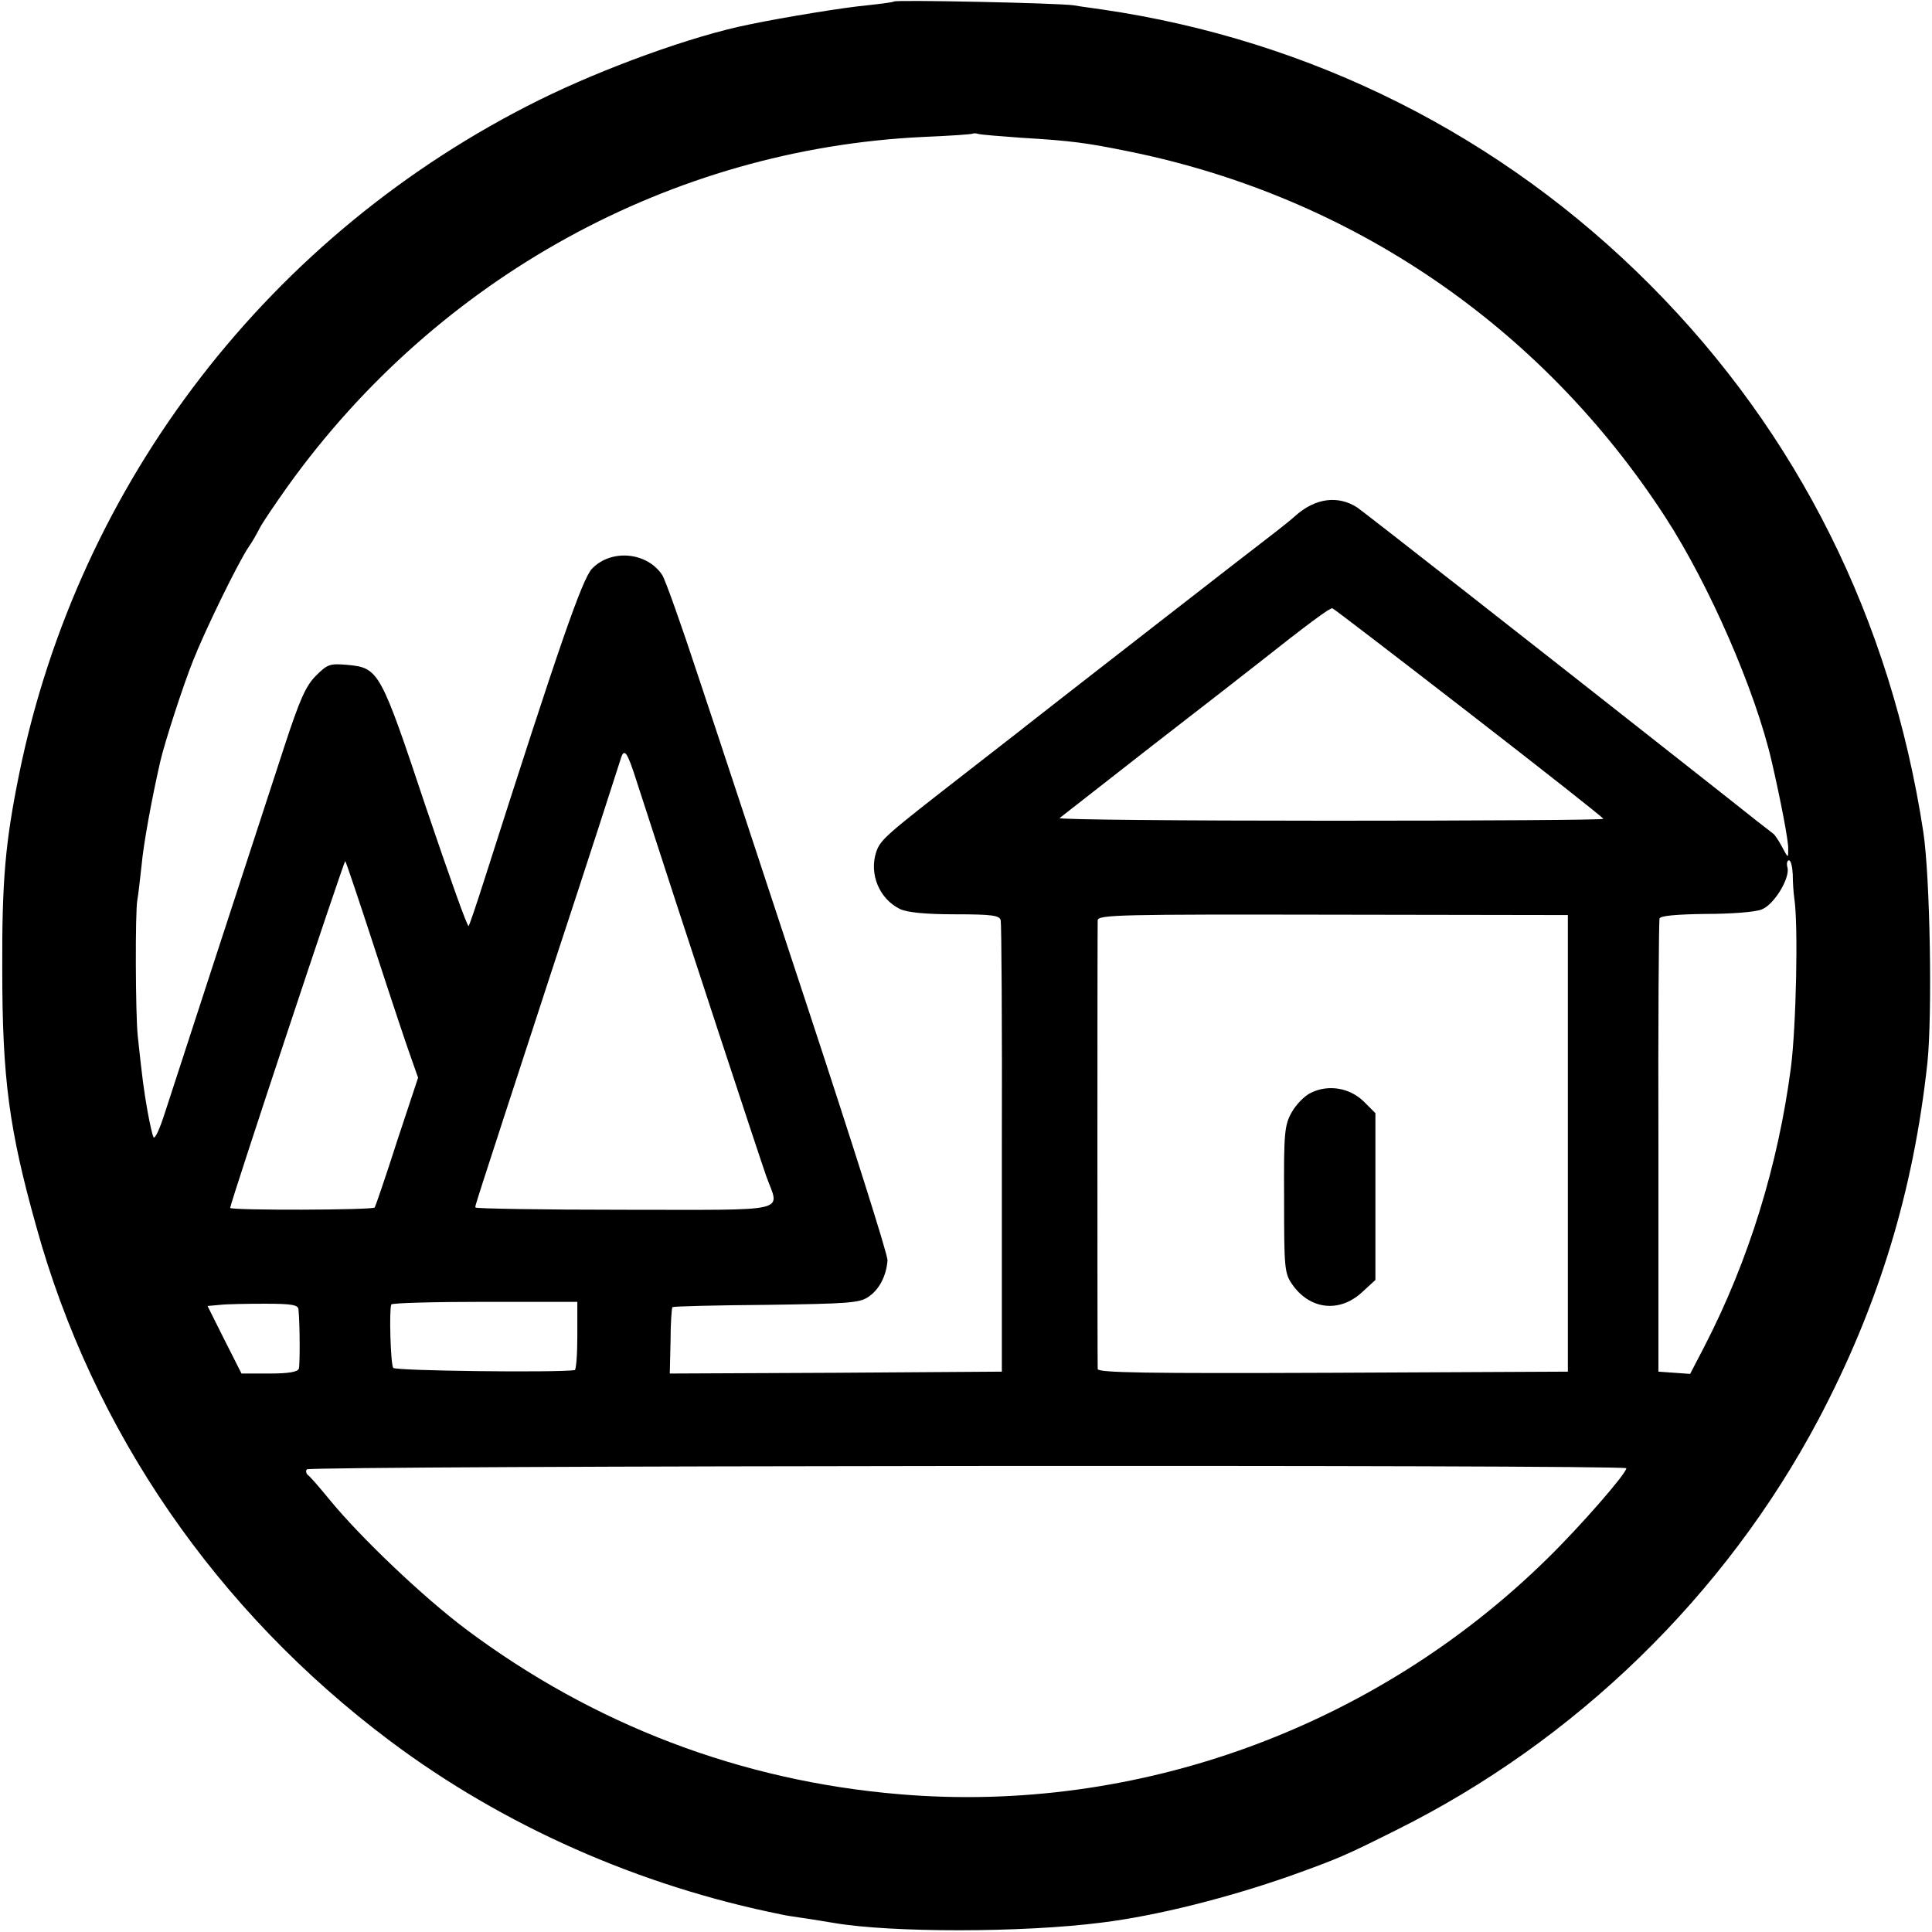 <?xml version="1.0" standalone="no"?>
<!DOCTYPE svg PUBLIC "-//W3C//DTD SVG 20010904//EN"
 "http://www.w3.org/TR/2001/REC-SVG-20010904/DTD/svg10.dtd">
<svg version="1.0" xmlns="http://www.w3.org/2000/svg"
 width="512pt" height="512pt" viewBox="0 0 512 512"
 preserveAspectRatio="xMidYMid meet">
<g transform="translate(0,512) scale(0.1,-0.1)"
fill="#000000" stroke="none">
<path d="M2369 5116 c-2 -2 -34 -6 -70 -10 -57 -5 -218 -31 -314 -51 -150 -30
-384 -115 -556 -200 -712 -353 -1220 -1011 -1378 -1785 -37 -182 -46 -283 -45
-520 0 -288 18 -423 90 -680 150 -543 478 -1019 938 -1364 299 -224 659 -384
1039 -460 7 -2 35 -6 62 -10 28 -4 61 -10 75 -12 151 -26 501 -26 710 1 146
18 335 66 500 124 128 46 144 53 280 121 475 236 872 622 1119 1088 160 303
252 605 289 947 13 128 7 491 -11 610 -86 563 -332 1056 -723 1449 -395 397
-899 650 -1454 731 -19 3 -53 7 -75 11 -43 6 -470 15 -476 10z m336 -361 c134
-8 172 -13 290 -37 587 -120 1090 -463 1418 -968 117 -180 239 -461 282 -647
24 -104 45 -213 44 -233 0 -25 0 -25 -16 5 -9 17 -19 32 -23 35 -4 3 -24 19
-45 35 -21 17 -81 64 -134 106 -510 402 -904 710 -924 724 -51 33 -111 25
-163 -21 -12 -11 -36 -30 -54 -44 -36 -27 -635 -493 -660 -513 -8 -7 -76 -59
-150 -117 -225 -175 -236 -184 -248 -218 -19 -58 8 -124 63 -151 19 -9 67 -14
146 -14 99 0 118 -3 121 -16 2 -9 4 -281 3 -606 l0 -590 -440 -3 -440 -2 2 86
c0 47 3 87 5 90 3 2 114 5 249 6 216 3 247 5 270 21 29 19 48 56 51 97 1 14
-94 313 -210 665 -116 352 -247 750 -292 884 -44 134 -87 255 -95 267 -40 61
-135 70 -186 17 -26 -27 -87 -203 -285 -823 -20 -63 -39 -119 -42 -124 -3 -5
-53 137 -113 314 -121 363 -125 370 -208 378 -47 4 -53 2 -84 -29 -27 -27 -43
-64 -84 -189 -76 -233 -289 -885 -316 -969 -13 -41 -26 -70 -30 -65 -3 5 -10
36 -16 69 -10 57 -14 87 -26 200 -6 57 -7 330 -1 360 2 11 7 52 11 90 5 57 27
178 50 278 11 48 60 200 87 267 32 81 118 257 146 299 10 14 23 37 30 51 7 14
41 64 75 112 397 553 1016 893 1682 925 71 3 132 7 133 9 2 1 9 1 15 -1 7 -2
57 -6 112 -10z m1189 -1525 c195 -151 355 -277 355 -280 1 -3 -325 -5 -723 -5
-399 0 -722 3 -718 7 4 3 115 90 247 193 132 102 255 198 274 213 139 110 196
152 202 150 5 -2 168 -127 363 -278z m-2207 -180 c128 -396 329 -1006 344
-1048 35 -97 72 -88 -376 -88 -217 0 -395 3 -395 6 0 8 -16 -41 203 630 97
294 178 546 182 559 9 30 17 20 42 -59z m-692 -450 c42 -129 85 -258 95 -285
l18 -51 -56 -169 c-30 -94 -57 -172 -59 -175 -6 -7 -383 -8 -383 -1 0 12 302
922 305 919 2 -2 38 -109 80 -238z m3756 203 c0 -21 2 -49 4 -63 11 -70 5
-342 -9 -450 -34 -258 -111 -509 -229 -738 l-38 -73 -42 3 -42 3 0 595 c-1
327 1 600 3 606 2 7 44 11 123 12 67 0 132 5 148 12 33 13 75 83 68 111 -3 10
-1 19 4 19 5 0 9 -17 10 -37z m-596 -713 l0 -605 -623 -3 c-494 -2 -622 0
-623 10 -1 15 -1 1166 0 1189 1 15 58 16 624 15 l622 -1 0 -605z m-3364 -440
c4 -42 4 -147 1 -157 -3 -9 -28 -13 -78 -13 l-74 0 -45 89 -45 90 33 3 c17 2
71 3 120 3 70 0 87 -3 88 -15z m739 -70 c0 -49 -3 -90 -7 -91 -49 -7 -476 -2
-481 6 -7 11 -11 155 -5 168 2 4 114 7 249 7 l244 0 0 -90z m2780 -351 c0 -14
-122 -154 -210 -240 -455 -447 -1086 -677 -1715 -624 -421 35 -812 184 -1151
438 -113 85 -278 242 -360 342 -27 33 -53 63 -58 66 -5 4 -6 11 -3 15 5 10
3497 13 3497 3z"/>
<path d="M3474 2224 c-17 -8 -40 -32 -51 -52 -19 -34 -21 -54 -20 -230 0 -181
1 -196 21 -225 46 -67 124 -77 184 -23 l37 34 0 221 0 221 -31 31 c-37 36 -93
46 -140 23z"/>
</g>
</svg>
